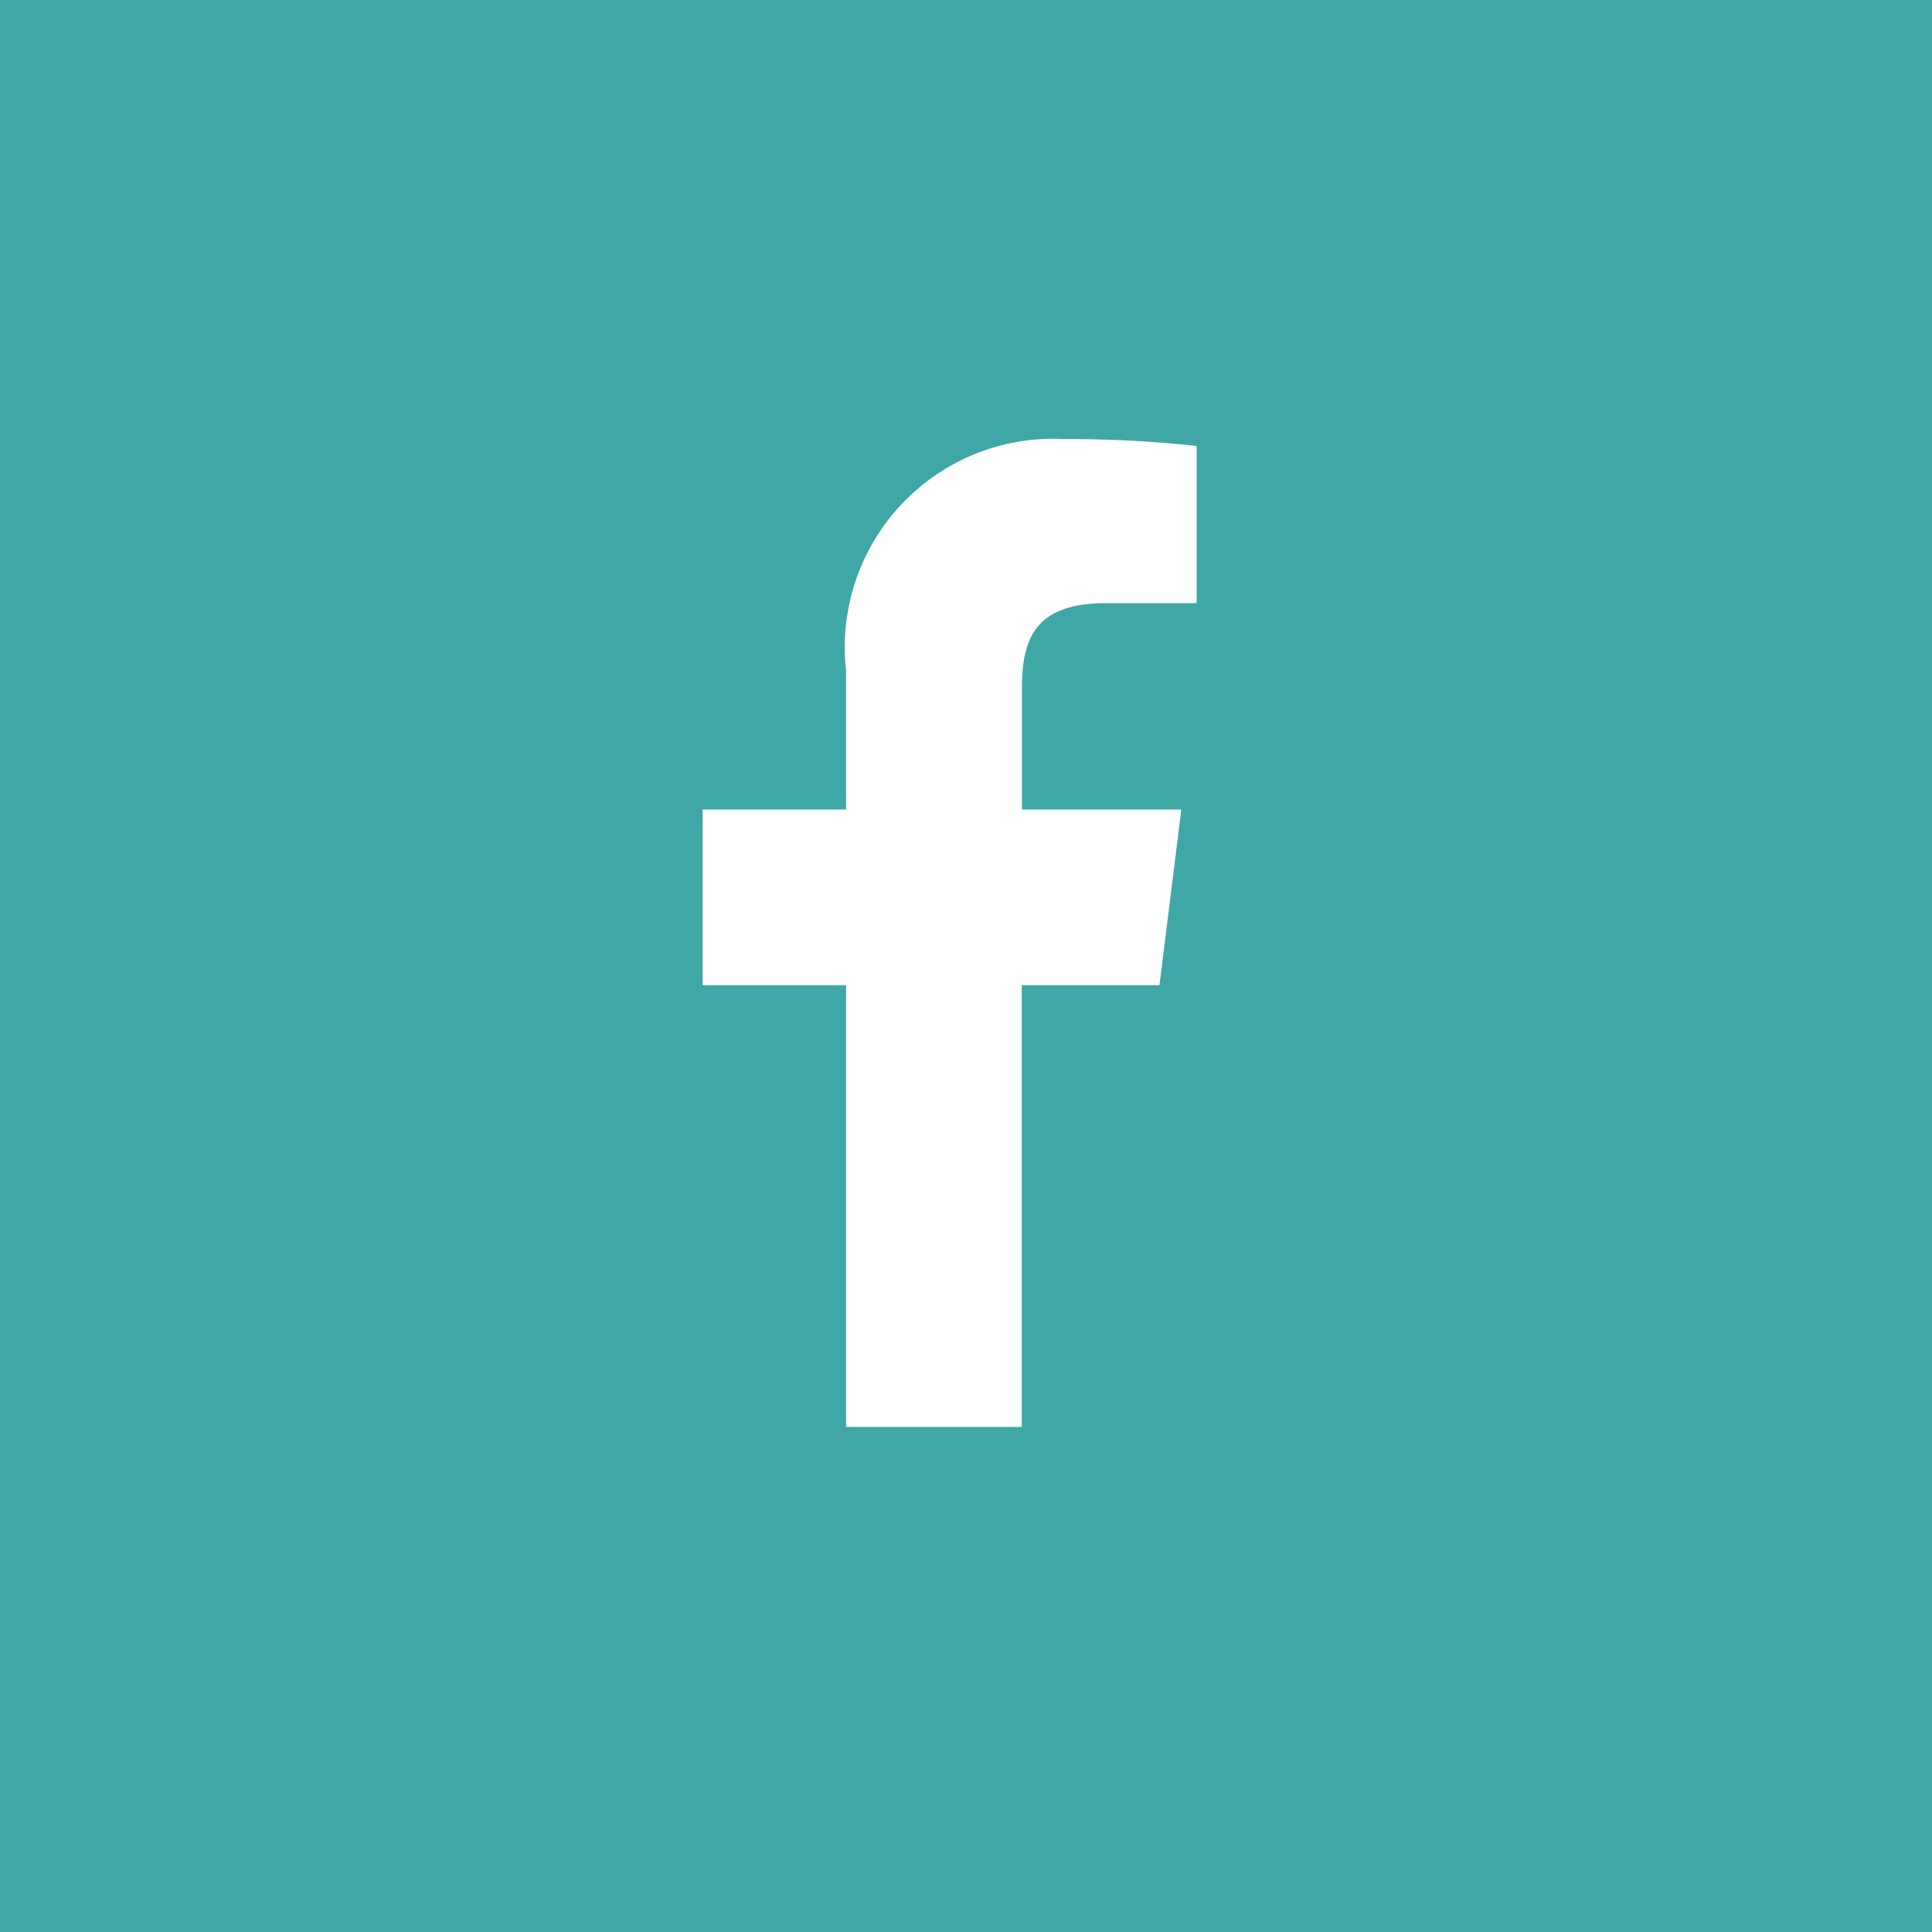 <svg id="Component_81_1" data-name="Component 81 – 1" xmlns="http://www.w3.org/2000/svg" width="22" height="22" viewBox="0 0 22 22">
  <rect id="Rectangle_1897" data-name="Rectangle 1897" width="22" height="22" fill="#3fa8a7"/>
  <path id="facebook-4" d="M10.785,1.868h1.027V.079A13.259,13.259,0,0,0,10.315,0,2.375,2.375,0,0,0,7.821,2.643V4.218H6.187v2H7.821v5.031h2V6.218h1.568l.249-2H9.823V2.841c0-.578.156-.973.961-.973Z" transform="translate(1.814 5)" fill="#fff"/>
</svg>
